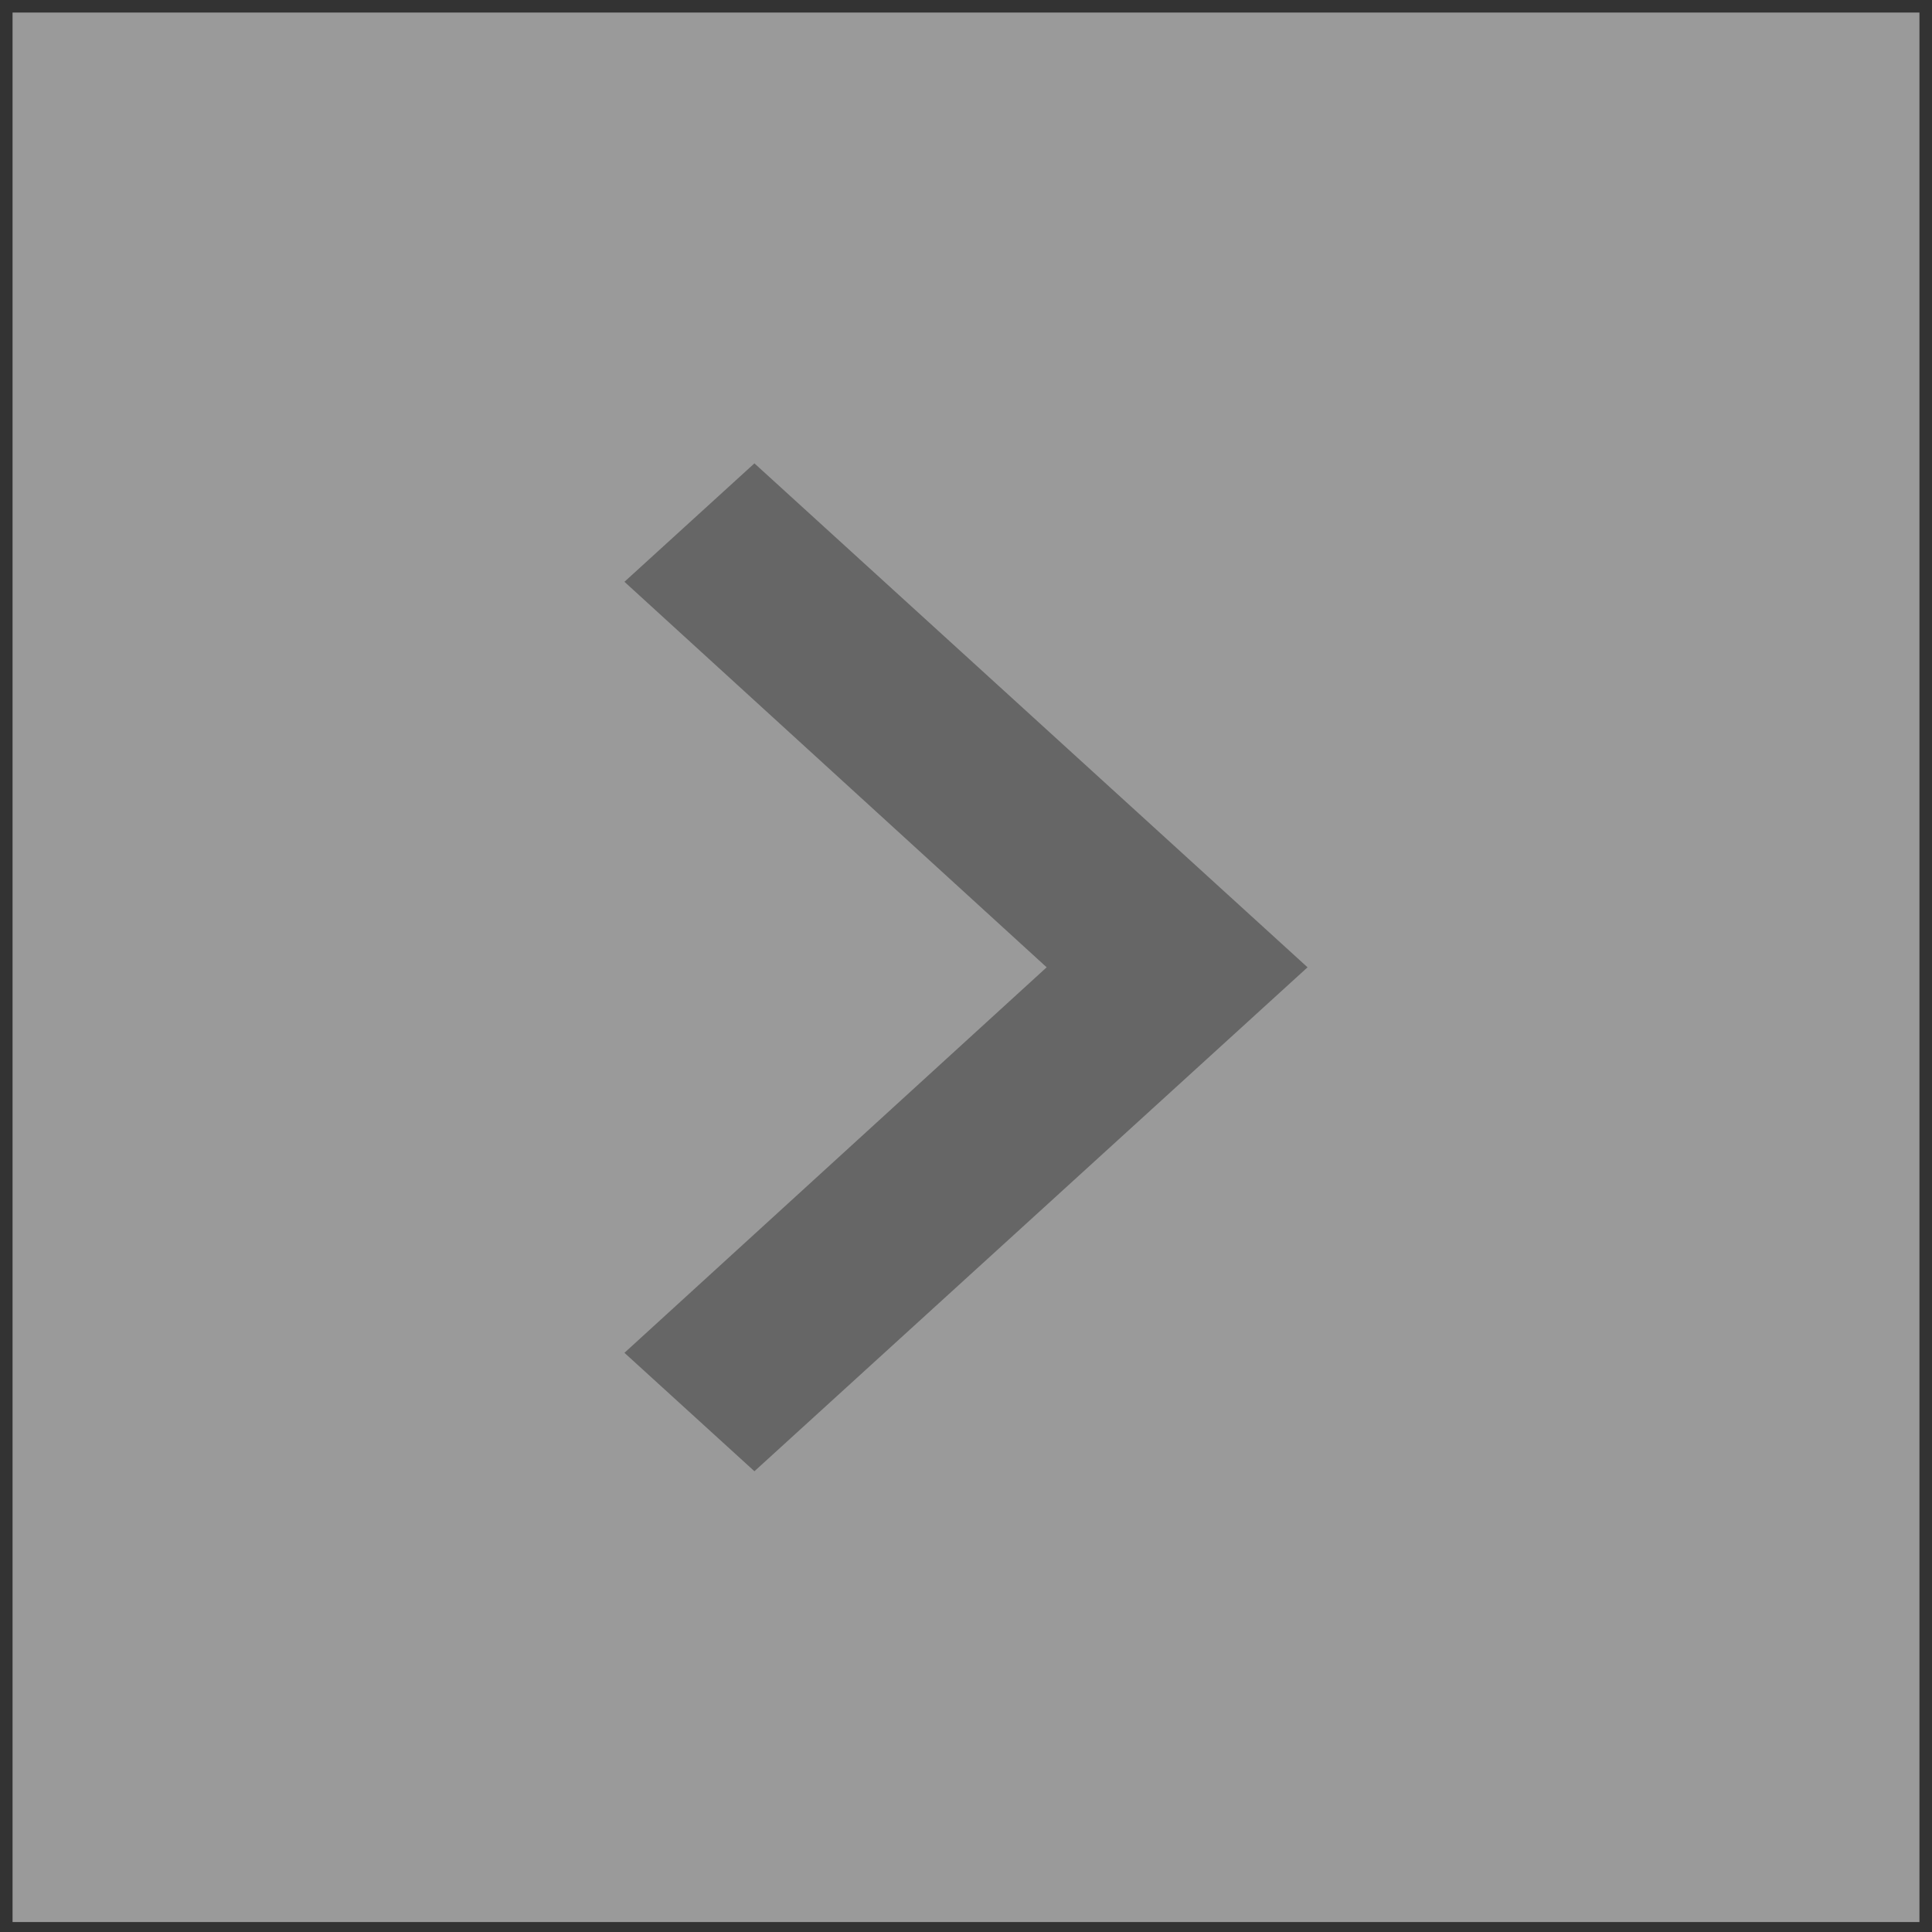 <?xml version="1.0" encoding="UTF-8" standalone="no"?>
<svg
   class="svg-icon"
   style="width: 1em; height: 1em;vertical-align: middle;fill: currentColor;overflow: hidden;"
   viewBox="0 0 1024 1024"
   version="1.1"
   id="svg4"
   xmlns="http://www.w3.org/2000/svg"
   xmlns:svg="http://www.w3.org/2000/svg">
  <rect x="0" y="0" width="1024" height="1024" fill="#333333" stroke="none"/>
  <defs
     id="defs8" />
  <rect
     style="fill:#ffffff;stroke:none;stroke-width:10.83;stroke-linecap:round;fill-opacity:0.505"
     id="rect224"
     width="1010.689"
     height="1012.071"
     x="6.655"
     y="6.655" />
  <path
     fill="#666666"
     d="m 330.968,308.361 68.895,-62.768 293.169,267.098 -293.169,267.098 -68.895,-62.768 223.786,-204.33 z"
     id="path1"
     style="stroke-width:46.638" />
</svg>
